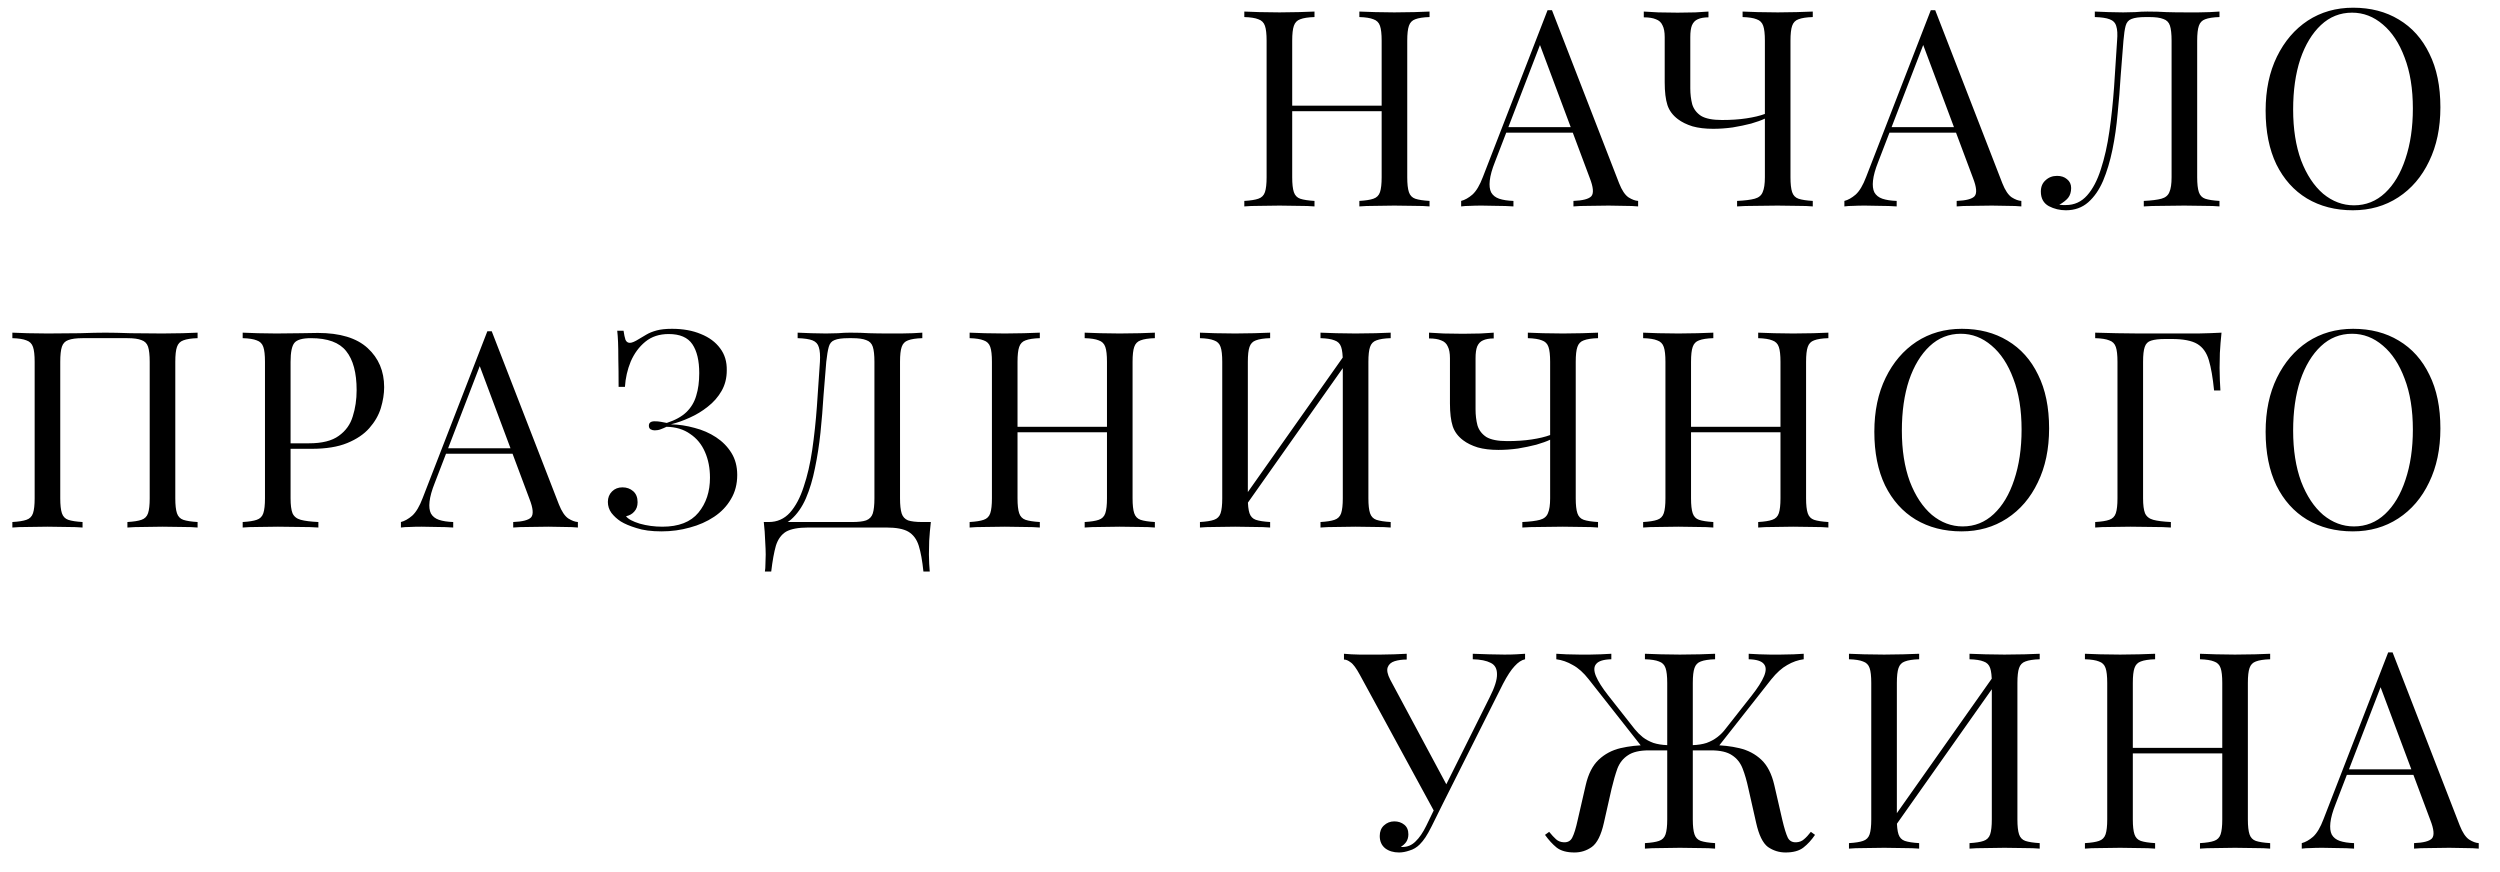<?xml version="1.0" encoding="UTF-8"?> <svg xmlns="http://www.w3.org/2000/svg" width="109" height="38" viewBox="0 0 109 38" fill="none"><path d="M59.268 9V8.76C59.54 8.744 59.744 8.712 59.88 8.664C60.024 8.616 60.12 8.52 60.168 8.376C60.216 8.232 60.24 8.016 60.24 7.728V1.776C60.24 1.48 60.216 1.264 60.168 1.128C60.12 0.984 60.024 0.888 59.88 0.84C59.744 0.784 59.54 0.752 59.268 0.744V0.504C59.452 0.512 59.684 0.52 59.964 0.528C60.244 0.536 60.52 0.54 60.792 0.54C61.104 0.54 61.396 0.536 61.668 0.528C61.94 0.52 62.16 0.512 62.328 0.504V0.744C62.056 0.752 61.848 0.784 61.704 0.84C61.568 0.888 61.476 0.984 61.428 1.128C61.38 1.264 61.356 1.48 61.356 1.776V7.728C61.356 8.016 61.38 8.232 61.428 8.376C61.476 8.52 61.568 8.616 61.704 8.664C61.848 8.712 62.056 8.744 62.328 8.76V9C62.16 8.984 61.94 8.976 61.668 8.976C61.396 8.968 61.104 8.964 60.792 8.964C60.52 8.964 60.244 8.968 59.964 8.976C59.684 8.976 59.452 8.984 59.268 9ZM54.252 9V8.76C54.524 8.744 54.728 8.712 54.864 8.664C55.008 8.616 55.104 8.52 55.152 8.376C55.2 8.232 55.224 8.016 55.224 7.728V1.776C55.224 1.48 55.2 1.264 55.152 1.128C55.104 0.984 55.008 0.888 54.864 0.84C54.728 0.784 54.524 0.752 54.252 0.744V0.504C54.42 0.512 54.64 0.52 54.912 0.528C55.184 0.536 55.476 0.54 55.788 0.54C56.068 0.54 56.344 0.536 56.616 0.528C56.896 0.52 57.128 0.512 57.312 0.504V0.744C57.04 0.752 56.832 0.784 56.688 0.84C56.552 0.888 56.46 0.984 56.412 1.128C56.364 1.264 56.34 1.48 56.34 1.776V7.728C56.34 8.016 56.364 8.232 56.412 8.376C56.46 8.52 56.552 8.616 56.688 8.664C56.832 8.712 57.04 8.744 57.312 8.76V9C57.128 8.984 56.896 8.976 56.616 8.976C56.344 8.968 56.068 8.964 55.788 8.964C55.476 8.964 55.184 8.968 54.912 8.976C54.64 8.976 54.42 8.984 54.252 9ZM55.92 4.848V4.608H60.66V4.848H55.92ZM67.666 0.444L70.594 7.992C70.714 8.296 70.85 8.5 71.002 8.604C71.154 8.7 71.294 8.752 71.422 8.76V9C71.262 8.984 71.066 8.976 70.834 8.976C70.602 8.968 70.37 8.964 70.138 8.964C69.826 8.964 69.534 8.968 69.262 8.976C68.99 8.976 68.77 8.984 68.602 9V8.76C69.01 8.744 69.27 8.676 69.382 8.556C69.494 8.428 69.47 8.16 69.31 7.752L67.078 1.788L67.27 1.632L65.182 7.056C65.054 7.376 64.978 7.648 64.954 7.872C64.93 8.088 64.95 8.26 65.014 8.388C65.086 8.516 65.202 8.608 65.362 8.664C65.53 8.72 65.738 8.752 65.986 8.76V9C65.762 8.984 65.526 8.976 65.278 8.976C65.038 8.968 64.814 8.964 64.606 8.964C64.406 8.964 64.234 8.968 64.09 8.976C63.954 8.976 63.826 8.984 63.706 9V8.76C63.866 8.72 64.03 8.628 64.198 8.484C64.366 8.332 64.518 8.076 64.654 7.716L67.474 0.444C67.506 0.444 67.538 0.444 67.57 0.444C67.602 0.444 67.634 0.444 67.666 0.444ZM69.13 5.544V5.784H65.554L65.674 5.544H69.13ZM74.489 0.504V0.756C74.297 0.756 74.141 0.784 74.021 0.84C73.909 0.888 73.825 0.976 73.769 1.104C73.721 1.224 73.697 1.396 73.697 1.62V3.852C73.697 4.1 73.725 4.332 73.781 4.548C73.845 4.756 73.973 4.924 74.165 5.052C74.365 5.172 74.669 5.232 75.077 5.232C75.477 5.232 75.833 5.208 76.145 5.16C76.465 5.112 76.733 5.048 76.949 4.968V5.172C76.797 5.244 76.597 5.316 76.349 5.388C76.101 5.452 75.833 5.508 75.545 5.556C75.257 5.596 74.973 5.616 74.693 5.616C74.349 5.616 74.049 5.58 73.793 5.508C73.537 5.428 73.325 5.324 73.157 5.196C72.933 5.028 72.781 4.824 72.701 4.584C72.621 4.336 72.581 4.004 72.581 3.588V1.62C72.581 1.396 72.549 1.224 72.485 1.104C72.429 0.976 72.333 0.888 72.197 0.84C72.069 0.784 71.893 0.756 71.669 0.756V0.504C71.805 0.512 72.017 0.524 72.305 0.54C72.601 0.548 72.881 0.552 73.145 0.552C73.409 0.552 73.665 0.548 73.913 0.54C74.169 0.524 74.361 0.512 74.489 0.504ZM79.037 0.504V0.744C78.765 0.752 78.557 0.784 78.413 0.84C78.277 0.888 78.185 0.984 78.137 1.128C78.089 1.264 78.065 1.48 78.065 1.776V7.728C78.065 8.016 78.089 8.232 78.137 8.376C78.185 8.52 78.277 8.616 78.413 8.664C78.557 8.712 78.765 8.744 79.037 8.76V9C78.869 8.984 78.649 8.976 78.377 8.976C78.105 8.968 77.813 8.964 77.501 8.964C77.181 8.964 76.857 8.968 76.529 8.976C76.209 8.976 75.945 8.984 75.737 9V8.76C76.073 8.744 76.329 8.712 76.505 8.664C76.681 8.616 76.797 8.52 76.853 8.376C76.917 8.232 76.949 8.016 76.949 7.728V1.776C76.949 1.48 76.925 1.264 76.877 1.128C76.829 0.984 76.733 0.888 76.589 0.84C76.453 0.784 76.249 0.752 75.977 0.744V0.504C76.145 0.512 76.365 0.52 76.637 0.528C76.909 0.536 77.201 0.54 77.513 0.54C77.793 0.54 78.069 0.536 78.341 0.528C78.621 0.52 78.853 0.512 79.037 0.504ZM84.375 0.444L87.303 7.992C87.423 8.296 87.559 8.5 87.711 8.604C87.863 8.7 88.003 8.752 88.131 8.76V9C87.971 8.984 87.775 8.976 87.543 8.976C87.311 8.968 87.079 8.964 86.847 8.964C86.535 8.964 86.243 8.968 85.971 8.976C85.699 8.976 85.479 8.984 85.311 9V8.76C85.719 8.744 85.979 8.676 86.091 8.556C86.203 8.428 86.179 8.16 86.019 7.752L83.787 1.788L83.979 1.632L81.891 7.056C81.763 7.376 81.687 7.648 81.663 7.872C81.639 8.088 81.659 8.26 81.723 8.388C81.795 8.516 81.911 8.608 82.071 8.664C82.239 8.72 82.447 8.752 82.695 8.76V9C82.471 8.984 82.235 8.976 81.987 8.976C81.747 8.968 81.523 8.964 81.315 8.964C81.115 8.964 80.943 8.968 80.799 8.976C80.663 8.976 80.535 8.984 80.415 9V8.76C80.575 8.72 80.739 8.628 80.907 8.484C81.075 8.332 81.227 8.076 81.363 7.716L84.183 0.444C84.215 0.444 84.247 0.444 84.279 0.444C84.311 0.444 84.343 0.444 84.375 0.444ZM85.839 5.544V5.784H82.263L82.383 5.544H85.839ZM96.769 0.504V0.744C96.498 0.752 96.29 0.784 96.145 0.84C96.01 0.888 95.918 0.984 95.87 1.128C95.822 1.264 95.797 1.48 95.797 1.776V7.728C95.797 8.016 95.822 8.232 95.87 8.376C95.918 8.52 96.01 8.616 96.145 8.664C96.29 8.712 96.498 8.744 96.769 8.76V9C96.602 8.984 96.382 8.976 96.109 8.976C95.838 8.968 95.546 8.964 95.234 8.964C94.913 8.964 94.59 8.968 94.261 8.976C93.942 8.976 93.677 8.984 93.469 9V8.76C93.805 8.744 94.061 8.712 94.237 8.664C94.413 8.616 94.529 8.52 94.585 8.376C94.65 8.232 94.681 8.016 94.681 7.728V1.776C94.681 1.48 94.657 1.26 94.609 1.116C94.561 0.972 94.466 0.876 94.322 0.828C94.186 0.772 93.981 0.744 93.71 0.744H93.553C93.273 0.744 93.066 0.772 92.93 0.828C92.802 0.876 92.718 0.976 92.677 1.128C92.638 1.272 92.606 1.488 92.582 1.776C92.541 2.248 92.501 2.756 92.462 3.3C92.43 3.844 92.385 4.392 92.329 4.944C92.281 5.496 92.206 6.024 92.102 6.528C91.998 7.032 91.862 7.484 91.694 7.884C91.525 8.276 91.309 8.588 91.046 8.82C90.781 9.052 90.457 9.168 90.073 9.168C89.809 9.168 89.561 9.108 89.329 8.988C89.097 8.86 88.981 8.648 88.981 8.352C88.981 8.144 89.049 7.98 89.186 7.86C89.322 7.732 89.49 7.668 89.689 7.668C89.865 7.668 90.01 7.716 90.121 7.812C90.242 7.908 90.302 8.036 90.302 8.196C90.302 8.372 90.257 8.516 90.169 8.628C90.082 8.732 89.954 8.832 89.785 8.928C89.841 8.936 89.894 8.94 89.942 8.94C89.998 8.94 90.041 8.94 90.073 8.94C90.442 8.94 90.749 8.8 90.998 8.52C91.246 8.24 91.445 7.86 91.597 7.38C91.757 6.892 91.882 6.34 91.969 5.724C92.058 5.108 92.126 4.464 92.174 3.792C92.222 3.112 92.266 2.44 92.305 1.776C92.329 1.496 92.317 1.284 92.269 1.14C92.23 0.996 92.133 0.896 91.981 0.84C91.838 0.784 91.621 0.752 91.334 0.744V0.504C91.501 0.512 91.701 0.52 91.933 0.528C92.165 0.536 92.377 0.54 92.57 0.54C92.754 0.54 92.93 0.536 93.097 0.528C93.273 0.512 93.45 0.504 93.626 0.504C93.93 0.504 94.206 0.512 94.454 0.528C94.701 0.536 94.998 0.54 95.341 0.54C95.501 0.54 95.669 0.54 95.846 0.54C96.022 0.532 96.189 0.528 96.35 0.528C96.517 0.52 96.657 0.512 96.769 0.504ZM102.597 0.336C103.357 0.336 104.021 0.508 104.589 0.852C105.165 1.196 105.609 1.692 105.921 2.34C106.241 2.98 106.401 3.76 106.401 4.68C106.401 5.576 106.237 6.36 105.909 7.032C105.589 7.704 105.141 8.228 104.565 8.604C103.989 8.98 103.329 9.168 102.585 9.168C101.825 9.168 101.157 8.996 100.581 8.652C100.013 8.308 99.57 7.812 99.249 7.164C98.938 6.516 98.781 5.736 98.781 4.824C98.781 3.928 98.945 3.144 99.273 2.472C99.602 1.8 100.049 1.276 100.617 0.9C101.193 0.524 101.853 0.336 102.597 0.336ZM102.549 0.552C102.029 0.552 101.577 0.732 101.193 1.092C100.809 1.452 100.509 1.948 100.293 2.58C100.085 3.212 99.981 3.944 99.981 4.776C99.981 5.624 100.097 6.364 100.329 6.996C100.569 7.62 100.889 8.104 101.289 8.448C101.697 8.784 102.145 8.952 102.633 8.952C103.153 8.952 103.605 8.772 103.989 8.412C104.373 8.052 104.669 7.556 104.877 6.924C105.093 6.284 105.201 5.552 105.201 4.728C105.201 3.872 105.081 3.132 104.841 2.508C104.609 1.884 104.293 1.404 103.893 1.068C103.493 0.724 103.045 0.552 102.549 0.552ZM8.615 14.504V14.744C8.343 14.752 8.135 14.784 7.991 14.84C7.855 14.888 7.763 14.984 7.715 15.128C7.667 15.264 7.643 15.48 7.643 15.776V21.728C7.643 22.016 7.667 22.232 7.715 22.376C7.763 22.52 7.855 22.616 7.991 22.664C8.135 22.712 8.343 22.744 8.615 22.76V23C8.447 22.984 8.227 22.976 7.955 22.976C7.683 22.968 7.391 22.964 7.079 22.964C6.807 22.964 6.531 22.968 6.251 22.976C5.971 22.976 5.739 22.984 5.555 23V22.76C5.827 22.744 6.031 22.712 6.167 22.664C6.311 22.616 6.407 22.52 6.455 22.376C6.503 22.232 6.527 22.016 6.527 21.728V15.776C6.527 15.48 6.503 15.26 6.455 15.116C6.407 14.972 6.311 14.876 6.167 14.828C6.031 14.772 5.827 14.744 5.555 14.744H3.599C3.327 14.744 3.119 14.772 2.975 14.828C2.839 14.876 2.747 14.972 2.699 15.116C2.651 15.26 2.627 15.48 2.627 15.776V21.728C2.627 22.016 2.651 22.232 2.699 22.376C2.747 22.52 2.839 22.616 2.975 22.664C3.119 22.712 3.327 22.744 3.599 22.76V23C3.415 22.984 3.183 22.976 2.903 22.976C2.631 22.968 2.355 22.964 2.075 22.964C1.763 22.964 1.471 22.968 1.199 22.976C0.927 22.976 0.707 22.984 0.539 23V22.76C0.811 22.744 1.015 22.712 1.151 22.664C1.295 22.616 1.391 22.52 1.439 22.376C1.487 22.232 1.511 22.016 1.511 21.728V15.776C1.511 15.48 1.487 15.264 1.439 15.128C1.391 14.984 1.295 14.888 1.151 14.84C1.015 14.784 0.811 14.752 0.539 14.744V14.504C0.707 14.512 0.927 14.52 1.199 14.528C1.471 14.536 1.763 14.54 2.075 14.54C2.547 14.54 3.015 14.536 3.479 14.528C3.943 14.512 4.315 14.504 4.595 14.504C4.875 14.504 5.243 14.512 5.699 14.528C6.155 14.536 6.615 14.54 7.079 14.54C7.391 14.54 7.683 14.536 7.955 14.528C8.227 14.52 8.447 14.512 8.615 14.504ZM10.581 14.504C10.749 14.512 10.969 14.52 11.241 14.528C11.513 14.536 11.781 14.54 12.045 14.54C12.421 14.54 12.781 14.536 13.125 14.528C13.469 14.52 13.713 14.516 13.857 14.516C14.825 14.516 15.549 14.736 16.029 15.176C16.509 15.616 16.749 16.184 16.749 16.88C16.749 17.168 16.701 17.472 16.605 17.792C16.509 18.104 16.341 18.396 16.101 18.668C15.869 18.932 15.549 19.148 15.141 19.316C14.733 19.484 14.217 19.568 13.593 19.568H12.441V19.328H13.473C14.041 19.328 14.473 19.22 14.769 19.004C15.073 18.788 15.277 18.504 15.381 18.152C15.493 17.8 15.549 17.42 15.549 17.012C15.549 16.252 15.397 15.684 15.093 15.308C14.797 14.932 14.285 14.744 13.557 14.744C13.189 14.744 12.949 14.812 12.837 14.948C12.725 15.084 12.669 15.36 12.669 15.776V21.728C12.669 22.016 12.697 22.232 12.753 22.376C12.817 22.52 12.937 22.616 13.113 22.664C13.289 22.712 13.545 22.744 13.881 22.76V23C13.673 22.984 13.409 22.976 13.089 22.976C12.769 22.968 12.445 22.964 12.117 22.964C11.805 22.964 11.513 22.968 11.241 22.976C10.969 22.976 10.749 22.984 10.581 23V22.76C10.853 22.744 11.057 22.712 11.193 22.664C11.337 22.616 11.433 22.52 11.481 22.376C11.529 22.232 11.553 22.016 11.553 21.728V15.776C11.553 15.48 11.529 15.264 11.481 15.128C11.433 14.984 11.337 14.888 11.193 14.84C11.057 14.784 10.853 14.752 10.581 14.744V14.504ZM21.44 14.444L24.368 21.992C24.488 22.296 24.624 22.5 24.776 22.604C24.928 22.7 25.068 22.752 25.196 22.76V23C25.036 22.984 24.84 22.976 24.608 22.976C24.376 22.968 24.144 22.964 23.912 22.964C23.6 22.964 23.308 22.968 23.036 22.976C22.764 22.976 22.544 22.984 22.376 23V22.76C22.784 22.744 23.044 22.676 23.156 22.556C23.268 22.428 23.244 22.16 23.084 21.752L20.852 15.788L21.044 15.632L18.956 21.056C18.828 21.376 18.752 21.648 18.728 21.872C18.704 22.088 18.724 22.26 18.788 22.388C18.86 22.516 18.976 22.608 19.136 22.664C19.304 22.72 19.512 22.752 19.76 22.76V23C19.536 22.984 19.3 22.976 19.052 22.976C18.812 22.968 18.588 22.964 18.38 22.964C18.18 22.964 18.008 22.968 17.864 22.976C17.728 22.976 17.6 22.984 17.48 23V22.76C17.64 22.72 17.804 22.628 17.972 22.484C18.14 22.332 18.292 22.076 18.428 21.716L21.248 14.444C21.28 14.444 21.312 14.444 21.344 14.444C21.376 14.444 21.408 14.444 21.44 14.444ZM22.904 19.544V19.784H19.328L19.448 19.544H22.904ZM29.299 14.336C29.779 14.336 30.199 14.412 30.559 14.564C30.919 14.708 31.199 14.916 31.399 15.188C31.599 15.452 31.695 15.772 31.687 16.148C31.687 16.484 31.611 16.784 31.459 17.048C31.307 17.312 31.107 17.54 30.859 17.732C30.619 17.924 30.355 18.084 30.067 18.212C29.787 18.34 29.515 18.436 29.251 18.5C29.595 18.508 29.939 18.56 30.283 18.656C30.627 18.744 30.939 18.88 31.219 19.064C31.499 19.248 31.723 19.476 31.891 19.748C32.059 20.02 32.143 20.34 32.143 20.708C32.143 21.108 32.051 21.46 31.867 21.764C31.691 22.068 31.447 22.324 31.135 22.532C30.823 22.74 30.471 22.896 30.079 23C29.687 23.112 29.275 23.168 28.843 23.168C28.403 23.168 28.039 23.12 27.751 23.024C27.463 22.936 27.235 22.84 27.067 22.736C26.907 22.632 26.771 22.508 26.659 22.364C26.555 22.22 26.503 22.06 26.503 21.884C26.503 21.7 26.563 21.548 26.683 21.428C26.803 21.308 26.955 21.248 27.139 21.248C27.323 21.248 27.479 21.304 27.607 21.416C27.735 21.528 27.799 21.688 27.799 21.896C27.799 22.064 27.751 22.2 27.655 22.304C27.567 22.408 27.447 22.476 27.295 22.508C27.383 22.628 27.583 22.736 27.895 22.832C28.207 22.92 28.535 22.964 28.879 22.964C29.591 22.964 30.115 22.76 30.451 22.352C30.787 21.944 30.955 21.436 30.955 20.828C30.955 20.412 30.883 20.04 30.739 19.712C30.595 19.376 30.379 19.112 30.091 18.92C29.811 18.72 29.467 18.616 29.059 18.608C28.979 18.648 28.895 18.684 28.807 18.716C28.727 18.748 28.639 18.764 28.543 18.764C28.479 18.764 28.419 18.748 28.363 18.716C28.315 18.684 28.291 18.632 28.291 18.56C28.291 18.432 28.375 18.368 28.543 18.368C28.639 18.368 28.731 18.376 28.819 18.392C28.907 18.408 28.991 18.424 29.071 18.44C29.439 18.32 29.723 18.164 29.923 17.972C30.131 17.772 30.275 17.532 30.355 17.252C30.443 16.972 30.487 16.644 30.487 16.268C30.487 15.724 30.387 15.304 30.187 15.008C29.987 14.712 29.643 14.564 29.155 14.564C28.747 14.564 28.407 14.676 28.135 14.9C27.863 15.124 27.651 15.412 27.499 15.764C27.355 16.116 27.271 16.484 27.247 16.868H26.971C26.971 16.364 26.967 15.96 26.959 15.656C26.959 15.344 26.955 15.096 26.947 14.912C26.939 14.72 26.927 14.556 26.911 14.42H27.187C27.211 14.588 27.239 14.72 27.271 14.816C27.311 14.904 27.375 14.948 27.463 14.948C27.551 14.948 27.683 14.892 27.859 14.78C27.963 14.716 28.071 14.652 28.183 14.588C28.303 14.516 28.451 14.456 28.627 14.408C28.803 14.36 29.027 14.336 29.299 14.336ZM40.213 14.504V14.744C39.941 14.752 39.733 14.784 39.589 14.84C39.453 14.888 39.361 14.984 39.313 15.128C39.265 15.264 39.241 15.48 39.241 15.776V21.728C39.241 22.016 39.265 22.236 39.313 22.388C39.361 22.532 39.453 22.632 39.589 22.688C39.733 22.736 39.941 22.76 40.213 22.76H40.585C40.553 23.04 40.529 23.312 40.513 23.576C40.505 23.84 40.501 24.04 40.501 24.176C40.501 24.32 40.505 24.456 40.513 24.584C40.521 24.72 40.529 24.832 40.537 24.92H40.261C40.213 24.448 40.145 24.072 40.057 23.792C39.969 23.512 39.817 23.308 39.601 23.18C39.393 23.06 39.077 23 38.653 23H35.233C34.809 23 34.489 23.06 34.273 23.18C34.065 23.308 33.917 23.512 33.829 23.792C33.749 24.072 33.681 24.448 33.625 24.92H33.349C33.365 24.832 33.373 24.72 33.373 24.584C33.381 24.456 33.385 24.32 33.385 24.176C33.385 24.04 33.377 23.84 33.361 23.576C33.353 23.312 33.333 23.04 33.301 22.76H37.153C37.425 22.76 37.629 22.736 37.765 22.688C37.909 22.632 38.005 22.532 38.053 22.388C38.101 22.236 38.125 22.016 38.125 21.728V15.776C38.125 15.48 38.101 15.26 38.053 15.116C38.005 14.972 37.909 14.876 37.765 14.828C37.629 14.772 37.425 14.744 37.153 14.744H36.997C36.717 14.744 36.513 14.772 36.385 14.828C36.257 14.876 36.173 14.976 36.133 15.128C36.093 15.272 36.057 15.488 36.025 15.776C35.985 16.232 35.945 16.724 35.905 17.252C35.873 17.78 35.829 18.316 35.773 18.86C35.717 19.396 35.637 19.912 35.533 20.408C35.437 20.896 35.305 21.336 35.137 21.728C34.969 22.112 34.753 22.42 34.489 22.652C34.225 22.876 33.901 22.988 33.517 22.988V22.76C33.885 22.76 34.193 22.624 34.441 22.352C34.689 22.072 34.889 21.696 35.041 21.224C35.201 20.752 35.325 20.216 35.413 19.616C35.501 19.008 35.569 18.376 35.617 17.72C35.665 17.064 35.709 16.416 35.749 15.776C35.765 15.496 35.749 15.284 35.701 15.14C35.661 14.996 35.569 14.896 35.425 14.84C35.281 14.784 35.065 14.752 34.777 14.744V14.504C34.945 14.512 35.145 14.52 35.377 14.528C35.609 14.536 35.821 14.54 36.013 14.54C36.197 14.54 36.373 14.536 36.541 14.528C36.717 14.512 36.893 14.504 37.069 14.504C37.373 14.504 37.649 14.512 37.897 14.528C38.145 14.536 38.441 14.54 38.785 14.54C38.945 14.54 39.113 14.54 39.289 14.54C39.465 14.532 39.633 14.528 39.793 14.528C39.961 14.52 40.101 14.512 40.213 14.504ZM47.292 23V22.76C47.564 22.744 47.768 22.712 47.904 22.664C48.048 22.616 48.144 22.52 48.192 22.376C48.24 22.232 48.264 22.016 48.264 21.728V15.776C48.264 15.48 48.24 15.264 48.192 15.128C48.144 14.984 48.048 14.888 47.904 14.84C47.768 14.784 47.564 14.752 47.292 14.744V14.504C47.476 14.512 47.708 14.52 47.988 14.528C48.268 14.536 48.544 14.54 48.816 14.54C49.128 14.54 49.42 14.536 49.692 14.528C49.964 14.52 50.184 14.512 50.352 14.504V14.744C50.08 14.752 49.872 14.784 49.728 14.84C49.592 14.888 49.5 14.984 49.452 15.128C49.404 15.264 49.38 15.48 49.38 15.776V21.728C49.38 22.016 49.404 22.232 49.452 22.376C49.5 22.52 49.592 22.616 49.728 22.664C49.872 22.712 50.08 22.744 50.352 22.76V23C50.184 22.984 49.964 22.976 49.692 22.976C49.42 22.968 49.128 22.964 48.816 22.964C48.544 22.964 48.268 22.968 47.988 22.976C47.708 22.976 47.476 22.984 47.292 23ZM42.276 23V22.76C42.548 22.744 42.752 22.712 42.888 22.664C43.032 22.616 43.128 22.52 43.176 22.376C43.224 22.232 43.248 22.016 43.248 21.728V15.776C43.248 15.48 43.224 15.264 43.176 15.128C43.128 14.984 43.032 14.888 42.888 14.84C42.752 14.784 42.548 14.752 42.276 14.744V14.504C42.444 14.512 42.664 14.52 42.936 14.528C43.208 14.536 43.5 14.54 43.812 14.54C44.092 14.54 44.368 14.536 44.64 14.528C44.92 14.52 45.152 14.512 45.336 14.504V14.744C45.064 14.752 44.856 14.784 44.712 14.84C44.576 14.888 44.484 14.984 44.436 15.128C44.388 15.264 44.364 15.48 44.364 15.776V21.728C44.364 22.016 44.388 22.232 44.436 22.376C44.484 22.52 44.576 22.616 44.712 22.664C44.856 22.712 45.064 22.744 45.336 22.76V23C45.152 22.984 44.92 22.976 44.64 22.976C44.368 22.968 44.092 22.964 43.812 22.964C43.5 22.964 43.208 22.968 42.936 22.976C42.664 22.976 42.444 22.984 42.276 23ZM43.944 18.848V18.608H48.684V18.848H43.944ZM55.378 14.504V14.744C55.106 14.752 54.898 14.784 54.754 14.84C54.618 14.888 54.526 14.984 54.478 15.128C54.43 15.264 54.406 15.48 54.406 15.776V21.728C54.406 22.016 54.43 22.232 54.478 22.376C54.526 22.52 54.618 22.616 54.754 22.664C54.898 22.712 55.106 22.744 55.378 22.76V23C55.194 22.984 54.962 22.976 54.682 22.976C54.41 22.968 54.134 22.964 53.854 22.964C53.542 22.964 53.25 22.968 52.978 22.976C52.706 22.976 52.486 22.984 52.318 23V22.76C52.59 22.744 52.794 22.712 52.93 22.664C53.074 22.616 53.17 22.52 53.218 22.376C53.266 22.232 53.29 22.016 53.29 21.728V15.776C53.29 15.48 53.266 15.264 53.218 15.128C53.17 14.984 53.074 14.888 52.93 14.84C52.794 14.784 52.59 14.752 52.318 14.744V14.504C52.486 14.512 52.706 14.52 52.978 14.528C53.25 14.536 53.542 14.54 53.854 14.54C54.134 14.54 54.41 14.536 54.682 14.528C54.962 14.52 55.194 14.512 55.378 14.504ZM58.75 15.296C58.75 15.296 58.746 15.34 58.738 15.428C58.73 15.508 58.722 15.592 58.714 15.68C58.714 15.768 58.714 15.812 58.714 15.812L53.914 22.616L53.95 22.1L58.75 15.296ZM60.634 14.504V14.744C60.362 14.752 60.154 14.784 60.01 14.84C59.874 14.888 59.782 14.984 59.734 15.128C59.686 15.264 59.662 15.48 59.662 15.776V21.728C59.662 22.016 59.686 22.232 59.734 22.376C59.782 22.52 59.874 22.616 60.01 22.664C60.154 22.712 60.362 22.744 60.634 22.76V23C60.466 22.984 60.246 22.976 59.974 22.976C59.702 22.968 59.41 22.964 59.098 22.964C58.826 22.964 58.55 22.968 58.27 22.976C57.99 22.976 57.758 22.984 57.574 23V22.76C57.846 22.744 58.05 22.712 58.186 22.664C58.33 22.616 58.426 22.52 58.474 22.376C58.522 22.232 58.546 22.016 58.546 21.728V15.776C58.546 15.48 58.522 15.264 58.474 15.128C58.426 14.984 58.33 14.888 58.186 14.84C58.05 14.784 57.846 14.752 57.574 14.744V14.504C57.758 14.512 57.99 14.52 58.27 14.528C58.55 14.536 58.826 14.54 59.098 14.54C59.41 14.54 59.702 14.536 59.974 14.528C60.246 14.52 60.466 14.512 60.634 14.504ZM65.126 14.504V14.756C64.934 14.756 64.778 14.784 64.658 14.84C64.546 14.888 64.462 14.976 64.406 15.104C64.358 15.224 64.334 15.396 64.334 15.62V17.852C64.334 18.1 64.362 18.332 64.418 18.548C64.482 18.756 64.61 18.924 64.802 19.052C65.002 19.172 65.306 19.232 65.714 19.232C66.114 19.232 66.47 19.208 66.782 19.16C67.102 19.112 67.37 19.048 67.586 18.968V19.172C67.434 19.244 67.234 19.316 66.986 19.388C66.738 19.452 66.47 19.508 66.182 19.556C65.894 19.596 65.61 19.616 65.33 19.616C64.986 19.616 64.686 19.58 64.43 19.508C64.174 19.428 63.962 19.324 63.794 19.196C63.57 19.028 63.418 18.824 63.338 18.584C63.258 18.336 63.218 18.004 63.218 17.588V15.62C63.218 15.396 63.186 15.224 63.122 15.104C63.066 14.976 62.97 14.888 62.834 14.84C62.706 14.784 62.53 14.756 62.306 14.756V14.504C62.442 14.512 62.654 14.524 62.942 14.54C63.238 14.548 63.518 14.552 63.782 14.552C64.046 14.552 64.302 14.548 64.55 14.54C64.806 14.524 64.998 14.512 65.126 14.504ZM69.674 14.504V14.744C69.402 14.752 69.194 14.784 69.05 14.84C68.914 14.888 68.822 14.984 68.774 15.128C68.726 15.264 68.702 15.48 68.702 15.776V21.728C68.702 22.016 68.726 22.232 68.774 22.376C68.822 22.52 68.914 22.616 69.05 22.664C69.194 22.712 69.402 22.744 69.674 22.76V23C69.506 22.984 69.286 22.976 69.014 22.976C68.742 22.968 68.45 22.964 68.138 22.964C67.818 22.964 67.494 22.968 67.166 22.976C66.846 22.976 66.582 22.984 66.374 23V22.76C66.71 22.744 66.966 22.712 67.142 22.664C67.318 22.616 67.434 22.52 67.49 22.376C67.554 22.232 67.586 22.016 67.586 21.728V15.776C67.586 15.48 67.562 15.264 67.514 15.128C67.466 14.984 67.37 14.888 67.226 14.84C67.09 14.784 66.886 14.752 66.614 14.744V14.504C66.782 14.512 67.002 14.52 67.274 14.528C67.546 14.536 67.838 14.54 68.15 14.54C68.43 14.54 68.706 14.536 68.978 14.528C69.258 14.52 69.49 14.512 69.674 14.504ZM76.657 23V22.76C76.929 22.744 77.133 22.712 77.269 22.664C77.413 22.616 77.509 22.52 77.557 22.376C77.605 22.232 77.629 22.016 77.629 21.728V15.776C77.629 15.48 77.605 15.264 77.557 15.128C77.509 14.984 77.413 14.888 77.269 14.84C77.133 14.784 76.929 14.752 76.657 14.744V14.504C76.841 14.512 77.073 14.52 77.353 14.528C77.633 14.536 77.909 14.54 78.181 14.54C78.493 14.54 78.785 14.536 79.057 14.528C79.329 14.52 79.549 14.512 79.717 14.504V14.744C79.445 14.752 79.237 14.784 79.093 14.84C78.957 14.888 78.865 14.984 78.817 15.128C78.769 15.264 78.745 15.48 78.745 15.776V21.728C78.745 22.016 78.769 22.232 78.817 22.376C78.865 22.52 78.957 22.616 79.093 22.664C79.237 22.712 79.445 22.744 79.717 22.76V23C79.549 22.984 79.329 22.976 79.057 22.976C78.785 22.968 78.493 22.964 78.181 22.964C77.909 22.964 77.633 22.968 77.353 22.976C77.073 22.976 76.841 22.984 76.657 23ZM71.641 23V22.76C71.913 22.744 72.117 22.712 72.253 22.664C72.397 22.616 72.493 22.52 72.541 22.376C72.589 22.232 72.613 22.016 72.613 21.728V15.776C72.613 15.48 72.589 15.264 72.541 15.128C72.493 14.984 72.397 14.888 72.253 14.84C72.117 14.784 71.913 14.752 71.641 14.744V14.504C71.809 14.512 72.029 14.52 72.301 14.528C72.573 14.536 72.865 14.54 73.177 14.54C73.457 14.54 73.733 14.536 74.005 14.528C74.285 14.52 74.517 14.512 74.701 14.504V14.744C74.429 14.752 74.221 14.784 74.077 14.84C73.941 14.888 73.849 14.984 73.801 15.128C73.753 15.264 73.729 15.48 73.729 15.776V21.728C73.729 22.016 73.753 22.232 73.801 22.376C73.849 22.52 73.941 22.616 74.077 22.664C74.221 22.712 74.429 22.744 74.701 22.76V23C74.517 22.984 74.285 22.976 74.005 22.976C73.733 22.968 73.457 22.964 73.177 22.964C72.865 22.964 72.573 22.968 72.301 22.976C72.029 22.976 71.809 22.984 71.641 23ZM73.309 18.848V18.608H78.049V18.848H73.309ZM85.537 14.336C86.297 14.336 86.961 14.508 87.529 14.852C88.105 15.196 88.549 15.692 88.861 16.34C89.181 16.98 89.341 17.76 89.341 18.68C89.341 19.576 89.177 20.36 88.849 21.032C88.529 21.704 88.081 22.228 87.505 22.604C86.929 22.98 86.269 23.168 85.525 23.168C84.765 23.168 84.097 22.996 83.521 22.652C82.953 22.308 82.509 21.812 82.189 21.164C81.877 20.516 81.721 19.736 81.721 18.824C81.721 17.928 81.885 17.144 82.213 16.472C82.541 15.8 82.989 15.276 83.557 14.9C84.133 14.524 84.793 14.336 85.537 14.336ZM85.489 14.552C84.969 14.552 84.517 14.732 84.133 15.092C83.749 15.452 83.449 15.948 83.233 16.58C83.025 17.212 82.921 17.944 82.921 18.776C82.921 19.624 83.037 20.364 83.269 20.996C83.509 21.62 83.829 22.104 84.229 22.448C84.637 22.784 85.085 22.952 85.573 22.952C86.093 22.952 86.545 22.772 86.929 22.412C87.313 22.052 87.609 21.556 87.817 20.924C88.033 20.284 88.141 19.552 88.141 18.728C88.141 17.872 88.021 17.132 87.781 16.508C87.549 15.884 87.233 15.404 86.833 15.068C86.433 14.724 85.985 14.552 85.489 14.552ZM96.858 14.504C96.826 14.808 96.802 15.104 96.786 15.392C96.778 15.672 96.774 15.888 96.774 16.04C96.774 16.232 96.778 16.412 96.786 16.58C96.794 16.748 96.802 16.896 96.81 17.024H96.534C96.478 16.464 96.402 16.024 96.306 15.704C96.21 15.376 96.042 15.14 95.802 14.996C95.562 14.852 95.19 14.78 94.686 14.78H94.41C94.138 14.78 93.93 14.804 93.786 14.852C93.65 14.892 93.558 14.984 93.51 15.128C93.462 15.264 93.438 15.48 93.438 15.776V21.728C93.438 22.016 93.466 22.232 93.522 22.376C93.586 22.52 93.706 22.616 93.882 22.664C94.058 22.712 94.314 22.744 94.65 22.76V23C94.442 22.984 94.178 22.976 93.858 22.976C93.538 22.968 93.214 22.964 92.886 22.964C92.574 22.964 92.282 22.968 92.01 22.976C91.738 22.976 91.518 22.984 91.35 23V22.76C91.622 22.744 91.826 22.712 91.962 22.664C92.106 22.616 92.202 22.52 92.25 22.376C92.298 22.232 92.322 22.016 92.322 21.728V15.776C92.322 15.48 92.298 15.264 92.25 15.128C92.202 14.984 92.106 14.888 91.962 14.84C91.826 14.784 91.622 14.752 91.35 14.744V14.504C91.646 14.512 91.958 14.52 92.286 14.528C92.614 14.528 92.938 14.532 93.258 14.54C93.578 14.54 93.874 14.54 94.146 14.54C94.426 14.54 94.654 14.54 94.83 14.54C95.126 14.54 95.462 14.54 95.838 14.54C96.222 14.532 96.562 14.52 96.858 14.504ZM102.597 14.336C103.357 14.336 104.021 14.508 104.589 14.852C105.165 15.196 105.609 15.692 105.921 16.34C106.241 16.98 106.401 17.76 106.401 18.68C106.401 19.576 106.237 20.36 105.909 21.032C105.589 21.704 105.141 22.228 104.565 22.604C103.989 22.98 103.329 23.168 102.585 23.168C101.825 23.168 101.157 22.996 100.581 22.652C100.013 22.308 99.57 21.812 99.249 21.164C98.938 20.516 98.781 19.736 98.781 18.824C98.781 17.928 98.945 17.144 99.273 16.472C99.602 15.8 100.049 15.276 100.617 14.9C101.193 14.524 101.853 14.336 102.597 14.336ZM102.549 14.552C102.029 14.552 101.577 14.732 101.193 15.092C100.809 15.452 100.509 15.948 100.293 16.58C100.085 17.212 99.981 17.944 99.981 18.776C99.981 19.624 100.097 20.364 100.329 20.996C100.569 21.62 100.889 22.104 101.289 22.448C101.697 22.784 102.145 22.952 102.633 22.952C103.153 22.952 103.605 22.772 103.989 22.412C104.373 22.052 104.669 21.556 104.877 20.924C105.093 20.284 105.201 19.552 105.201 18.728C105.201 17.872 105.081 17.132 104.841 16.508C104.609 15.884 104.293 15.404 103.893 15.068C103.493 14.724 103.045 14.552 102.549 14.552ZM66.493 28.504V28.744C66.341 28.776 66.189 28.876 66.037 29.044C65.885 29.204 65.717 29.46 65.533 29.812L62.737 35.38H62.533L59.293 29.428C59.133 29.132 58.997 28.948 58.885 28.876C58.781 28.796 58.685 28.756 58.597 28.756V28.504C58.701 28.512 58.809 28.52 58.921 28.528C59.033 28.528 59.149 28.532 59.269 28.54C59.389 28.54 59.517 28.54 59.653 28.54C59.829 28.54 60.013 28.54 60.205 28.54C60.397 28.54 60.589 28.536 60.781 28.528C60.981 28.52 61.165 28.512 61.333 28.504V28.756C61.133 28.756 60.957 28.78 60.805 28.828C60.653 28.876 60.553 28.964 60.505 29.092C60.457 29.22 60.493 29.4 60.613 29.632L63.109 34.288L62.977 34.36L64.945 30.412C65.169 29.972 65.277 29.632 65.269 29.392C65.269 29.152 65.177 28.988 64.993 28.9C64.809 28.804 64.549 28.752 64.213 28.744V28.504C64.445 28.512 64.681 28.52 64.921 28.528C65.161 28.536 65.385 28.54 65.593 28.54C65.801 28.54 65.973 28.536 66.109 28.528C66.245 28.52 66.373 28.512 66.493 28.504ZM62.773 34.792L62.989 34.876L62.425 36.016C62.321 36.224 62.229 36.388 62.149 36.508C62.069 36.628 61.985 36.732 61.897 36.82C61.769 36.948 61.621 37.036 61.453 37.084C61.293 37.14 61.141 37.168 60.997 37.168C60.757 37.168 60.557 37.108 60.397 36.988C60.237 36.86 60.157 36.68 60.157 36.448C60.157 36.256 60.217 36.104 60.337 35.992C60.465 35.872 60.617 35.812 60.793 35.812C60.961 35.812 61.105 35.86 61.225 35.956C61.345 36.052 61.405 36.192 61.405 36.376C61.405 36.504 61.373 36.616 61.309 36.712C61.245 36.8 61.169 36.868 61.081 36.916C61.097 36.924 61.109 36.928 61.117 36.928C61.133 36.928 61.145 36.928 61.153 36.928C61.369 36.928 61.557 36.848 61.717 36.688C61.885 36.528 62.041 36.3 62.185 36.004L62.773 34.792ZM74.647 32.488C75.07 32.488 75.466 32.532 75.835 32.62C76.21 32.708 76.531 32.876 76.794 33.124C77.058 33.372 77.246 33.74 77.359 34.228L77.707 35.74C77.794 36.108 77.874 36.368 77.947 36.52C78.019 36.664 78.142 36.732 78.319 36.724C78.454 36.716 78.567 36.672 78.654 36.592C78.751 36.512 78.85 36.404 78.954 36.268L79.135 36.4C78.983 36.624 78.814 36.808 78.63 36.952C78.447 37.096 78.186 37.168 77.85 37.168C77.57 37.168 77.314 37.088 77.082 36.928C76.859 36.76 76.686 36.408 76.567 35.872L76.231 34.384C76.159 34.048 76.075 33.756 75.978 33.508C75.882 33.26 75.731 33.068 75.522 32.932C75.314 32.788 75.007 32.716 74.599 32.716H73.579V32.488H74.647ZM78.642 28.504V28.744C78.394 28.776 78.154 28.86 77.922 28.996C77.691 29.124 77.459 29.332 77.227 29.62L74.79 32.716H73.806V32.488C74.031 32.48 74.231 32.448 74.406 32.392C74.582 32.328 74.739 32.244 74.874 32.14C75.01 32.036 75.126 31.92 75.222 31.792L76.374 30.328C76.638 29.992 76.819 29.708 76.915 29.476C77.01 29.244 77.007 29.068 76.903 28.948C76.799 28.82 76.579 28.752 76.243 28.744V28.504C76.394 28.512 76.55 28.52 76.71 28.528C76.871 28.528 77.026 28.532 77.178 28.54C77.338 28.54 77.487 28.54 77.623 28.54C77.831 28.54 78.022 28.536 78.198 28.528C78.374 28.52 78.522 28.512 78.642 28.504ZM74.778 28.504V28.744C74.507 28.752 74.299 28.784 74.154 28.84C74.019 28.888 73.927 28.984 73.879 29.128C73.831 29.264 73.806 29.48 73.806 29.776V35.728C73.806 36.016 73.831 36.232 73.879 36.376C73.927 36.52 74.019 36.616 74.154 36.664C74.299 36.712 74.507 36.744 74.778 36.76V37C74.611 36.984 74.391 36.976 74.118 36.976C73.847 36.968 73.555 36.964 73.243 36.964C72.971 36.964 72.695 36.968 72.415 36.976C72.135 36.976 71.903 36.984 71.719 37V36.76C71.99 36.744 72.195 36.712 72.331 36.664C72.475 36.616 72.57 36.52 72.618 36.376C72.666 36.232 72.691 36.016 72.691 35.728V29.776C72.691 29.48 72.666 29.264 72.618 29.128C72.57 28.984 72.475 28.888 72.331 28.84C72.195 28.784 71.99 28.752 71.719 28.744V28.504C71.903 28.512 72.135 28.52 72.415 28.528C72.695 28.536 72.971 28.54 73.243 28.54C73.555 28.54 73.847 28.536 74.118 28.528C74.391 28.52 74.611 28.512 74.778 28.504ZM70.254 28.504V28.744C69.918 28.752 69.698 28.82 69.594 28.948C69.49 29.068 69.487 29.244 69.582 29.476C69.678 29.708 69.859 29.992 70.123 30.328L71.275 31.792C71.379 31.92 71.495 32.036 71.623 32.14C71.758 32.244 71.915 32.328 72.091 32.392C72.266 32.448 72.466 32.48 72.691 32.488V32.716H71.707L69.27 29.62C69.046 29.332 68.814 29.124 68.575 28.996C68.343 28.86 68.103 28.776 67.855 28.744V28.504C67.975 28.512 68.123 28.52 68.299 28.528C68.483 28.536 68.674 28.54 68.874 28.54C69.019 28.54 69.166 28.54 69.319 28.54C69.471 28.532 69.626 28.528 69.787 28.528C69.947 28.52 70.103 28.512 70.254 28.504ZM72.918 32.488V32.716H71.898C71.49 32.716 71.183 32.788 70.975 32.932C70.766 33.068 70.615 33.26 70.519 33.508C70.43 33.756 70.347 34.048 70.266 34.384L69.93 35.872C69.811 36.408 69.635 36.76 69.403 36.928C69.178 37.088 68.927 37.168 68.647 37.168C68.311 37.168 68.05 37.096 67.867 36.952C67.691 36.808 67.522 36.624 67.362 36.4L67.543 36.268C67.654 36.404 67.754 36.512 67.843 36.592C67.93 36.672 68.043 36.716 68.178 36.724C68.355 36.732 68.478 36.664 68.55 36.52C68.63 36.368 68.71 36.108 68.79 35.74L69.138 34.228C69.251 33.74 69.439 33.372 69.703 33.124C69.966 32.876 70.282 32.708 70.65 32.62C71.026 32.532 71.427 32.488 71.85 32.488H72.918ZM83.675 28.504V28.744C83.403 28.752 83.195 28.784 83.051 28.84C82.915 28.888 82.823 28.984 82.775 29.128C82.727 29.264 82.703 29.48 82.703 29.776V35.728C82.703 36.016 82.727 36.232 82.775 36.376C82.823 36.52 82.915 36.616 83.051 36.664C83.195 36.712 83.403 36.744 83.675 36.76V37C83.491 36.984 83.259 36.976 82.979 36.976C82.707 36.968 82.431 36.964 82.151 36.964C81.839 36.964 81.547 36.968 81.275 36.976C81.003 36.976 80.783 36.984 80.615 37V36.76C80.887 36.744 81.091 36.712 81.227 36.664C81.371 36.616 81.467 36.52 81.515 36.376C81.563 36.232 81.587 36.016 81.587 35.728V29.776C81.587 29.48 81.563 29.264 81.515 29.128C81.467 28.984 81.371 28.888 81.227 28.84C81.091 28.784 80.887 28.752 80.615 28.744V28.504C80.783 28.512 81.003 28.52 81.275 28.528C81.547 28.536 81.839 28.54 82.151 28.54C82.431 28.54 82.707 28.536 82.979 28.528C83.259 28.52 83.491 28.512 83.675 28.504ZM87.047 29.296C87.047 29.296 87.043 29.34 87.035 29.428C87.027 29.508 87.019 29.592 87.011 29.68C87.011 29.768 87.011 29.812 87.011 29.812L82.211 36.616L82.247 36.1L87.047 29.296ZM88.931 28.504V28.744C88.659 28.752 88.451 28.784 88.307 28.84C88.171 28.888 88.079 28.984 88.031 29.128C87.983 29.264 87.959 29.48 87.959 29.776V35.728C87.959 36.016 87.983 36.232 88.031 36.376C88.079 36.52 88.171 36.616 88.307 36.664C88.451 36.712 88.659 36.744 88.931 36.76V37C88.763 36.984 88.543 36.976 88.271 36.976C87.999 36.968 87.707 36.964 87.395 36.964C87.123 36.964 86.847 36.968 86.567 36.976C86.287 36.976 86.055 36.984 85.871 37V36.76C86.143 36.744 86.347 36.712 86.483 36.664C86.627 36.616 86.723 36.52 86.771 36.376C86.819 36.232 86.843 36.016 86.843 35.728V29.776C86.843 29.48 86.819 29.264 86.771 29.128C86.723 28.984 86.627 28.888 86.483 28.84C86.347 28.784 86.143 28.752 85.871 28.744V28.504C86.055 28.512 86.287 28.52 86.567 28.528C86.847 28.536 87.123 28.54 87.395 28.54C87.707 28.54 87.999 28.536 88.271 28.528C88.543 28.52 88.763 28.512 88.931 28.504ZM95.919 37V36.76C96.191 36.744 96.395 36.712 96.531 36.664C96.675 36.616 96.771 36.52 96.819 36.376C96.867 36.232 96.891 36.016 96.891 35.728V29.776C96.891 29.48 96.867 29.264 96.819 29.128C96.771 28.984 96.675 28.888 96.531 28.84C96.395 28.784 96.191 28.752 95.919 28.744V28.504C96.103 28.512 96.335 28.52 96.615 28.528C96.895 28.536 97.171 28.54 97.443 28.54C97.755 28.54 98.047 28.536 98.319 28.528C98.591 28.52 98.811 28.512 98.979 28.504V28.744C98.707 28.752 98.499 28.784 98.355 28.84C98.219 28.888 98.127 28.984 98.079 29.128C98.031 29.264 98.007 29.48 98.007 29.776V35.728C98.007 36.016 98.031 36.232 98.079 36.376C98.127 36.52 98.219 36.616 98.355 36.664C98.499 36.712 98.707 36.744 98.979 36.76V37C98.811 36.984 98.591 36.976 98.319 36.976C98.047 36.968 97.755 36.964 97.443 36.964C97.171 36.964 96.895 36.968 96.615 36.976C96.335 36.976 96.103 36.984 95.919 37ZM90.903 37V36.76C91.175 36.744 91.379 36.712 91.515 36.664C91.659 36.616 91.755 36.52 91.803 36.376C91.851 36.232 91.875 36.016 91.875 35.728V29.776C91.875 29.48 91.851 29.264 91.803 29.128C91.755 28.984 91.659 28.888 91.515 28.84C91.379 28.784 91.175 28.752 90.903 28.744V28.504C91.071 28.512 91.291 28.52 91.563 28.528C91.835 28.536 92.127 28.54 92.439 28.54C92.719 28.54 92.995 28.536 93.267 28.528C93.547 28.52 93.779 28.512 93.963 28.504V28.744C93.691 28.752 93.483 28.784 93.339 28.84C93.203 28.888 93.111 28.984 93.063 29.128C93.015 29.264 92.991 29.48 92.991 29.776V35.728C92.991 36.016 93.015 36.232 93.063 36.376C93.111 36.52 93.203 36.616 93.339 36.664C93.483 36.712 93.691 36.744 93.963 36.76V37C93.779 36.984 93.547 36.976 93.267 36.976C92.995 36.968 92.719 36.964 92.439 36.964C92.127 36.964 91.835 36.968 91.563 36.976C91.291 36.976 91.071 36.984 90.903 37ZM92.571 32.848V32.608H97.311V32.848H92.571ZM104.317 28.444L107.245 35.992C107.365 36.296 107.501 36.5 107.653 36.604C107.805 36.7 107.945 36.752 108.073 36.76V37C107.913 36.984 107.717 36.976 107.485 36.976C107.253 36.968 107.021 36.964 106.789 36.964C106.477 36.964 106.185 36.968 105.913 36.976C105.641 36.976 105.421 36.984 105.253 37V36.76C105.661 36.744 105.921 36.676 106.033 36.556C106.145 36.428 106.121 36.16 105.961 35.752L103.729 29.788L103.921 29.632L101.833 35.056C101.705 35.376 101.629 35.648 101.605 35.872C101.581 36.088 101.601 36.26 101.665 36.388C101.737 36.516 101.853 36.608 102.013 36.664C102.181 36.72 102.389 36.752 102.637 36.76V37C102.413 36.984 102.177 36.976 101.929 36.976C101.689 36.968 101.465 36.964 101.257 36.964C101.057 36.964 100.885 36.968 100.741 36.976C100.605 36.976 100.477 36.984 100.357 37V36.76C100.517 36.72 100.681 36.628 100.849 36.484C101.017 36.332 101.169 36.076 101.305 35.716L104.125 28.444C104.157 28.444 104.189 28.444 104.221 28.444C104.253 28.444 104.285 28.444 104.317 28.444ZM105.781 33.544V33.784H102.205L102.325 33.544H105.781Z" fill="black"></path></svg> 
